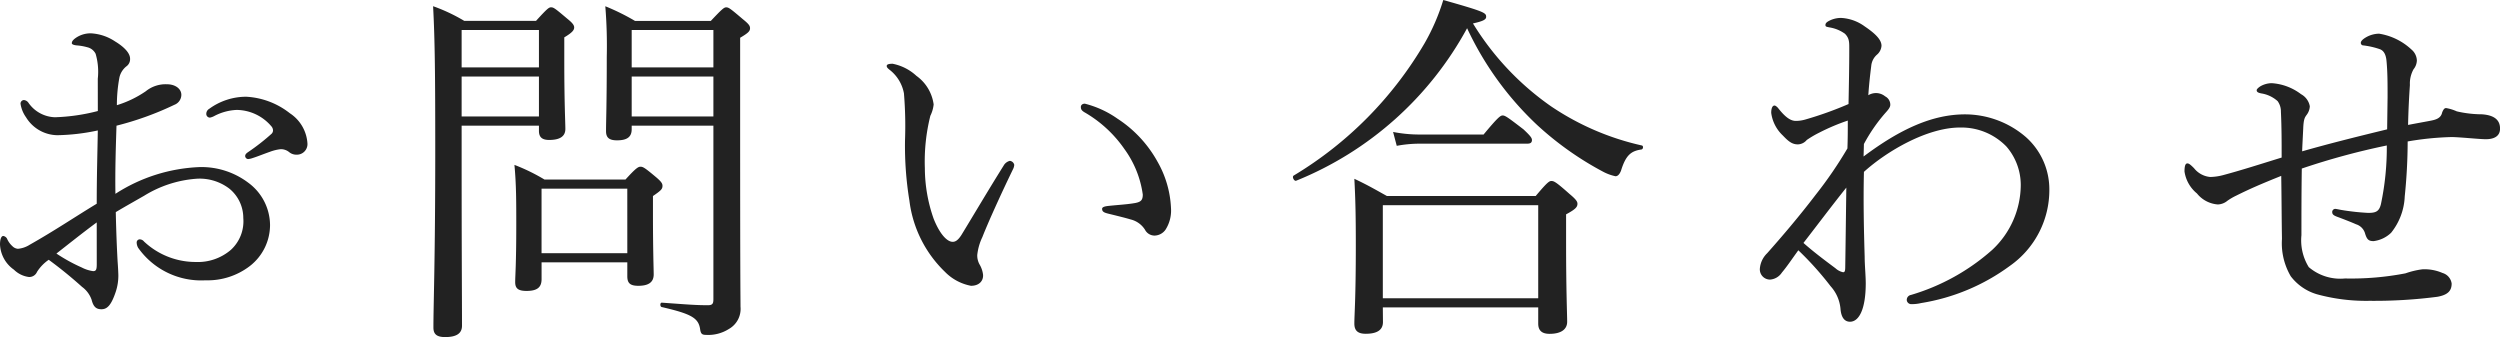 <svg xmlns="http://www.w3.org/2000/svg" width="231.982" height="31.28" viewBox="0 0 231.982 31.28">
  <path id="パス_874" data-name="パス 874" d="M26.112-19.584a5.827,5.827,0,0,0-3.434,1.122.543.543,0,0,0-.272.476.341.341,0,0,0,.34.34,1.457,1.457,0,0,0,.442-.17,4.9,4.9,0,0,1,2.04-.544,4.278,4.278,0,0,1,3.2,1.5.62.62,0,0,1,.17.374.437.437,0,0,1-.136.34,19.86,19.86,0,0,1-2.176,1.7c-.2.136-.272.238-.272.374a.293.293,0,0,0,.272.272,1.5,1.5,0,0,0,.34-.068c.544-.17,1.02-.374,1.7-.612a4.12,4.12,0,0,1,.986-.238,1.218,1.218,0,0,1,.782.272,1.039,1.039,0,0,0,.68.238.981.981,0,0,0,1.02-1.02,3.611,3.611,0,0,0-1.632-2.822A7.147,7.147,0,0,0,26.112-19.584Zm-13.77,1.326a17.838,17.838,0,0,1-3.978.578,3.107,3.107,0,0,1-2.448-1.326.585.585,0,0,0-.442-.272.335.335,0,0,0-.306.34,2.881,2.881,0,0,0,.51,1.258A3.458,3.458,0,0,0,8.6-16.014a19.209,19.209,0,0,0,3.74-.442c-.034,2.142-.1,4.216-.1,6.8C10.166-8.4,8.364-7.174,6.018-5.848a2.431,2.431,0,0,1-1.088.374.792.792,0,0,1-.51-.238,2.032,2.032,0,0,1-.51-.714.491.491,0,0,0-.34-.238c-.2,0-.306.34-.306.782A3.013,3.013,0,0,0,4.556-3.536a2.413,2.413,0,0,0,1.394.68A.782.782,0,0,0,6.7-3.332,3.846,3.846,0,0,1,7.786-4.454,39.676,39.676,0,0,1,10.88-1.938a2.5,2.5,0,0,1,.884,1.19c.17.68.442.884.918.884.544,0,.918-.408,1.326-1.632a4.743,4.743,0,0,0,.238-1.5c0-.17-.034-.884-.068-1.292-.068-1.19-.136-2.89-.17-4.59.85-.51,1.768-1.02,2.652-1.53a10.7,10.7,0,0,1,4.794-1.564,4.546,4.546,0,0,1,3.094.918A3.509,3.509,0,0,1,25.84-8.33a3.592,3.592,0,0,1-1.156,2.958A4.7,4.7,0,0,1,21.42-4.25a6.994,6.994,0,0,1-4.794-1.9.519.519,0,0,0-.408-.2.291.291,0,0,0-.272.272,1.044,1.044,0,0,0,.136.51A7.155,7.155,0,0,0,22.338-2.55a6.42,6.42,0,0,0,4.114-1.326,4.826,4.826,0,0,0,1.87-3.808,4.913,4.913,0,0,0-2.006-3.91,7.2,7.2,0,0,0-4.522-1.462,15.476,15.476,0,0,0-7.82,2.482c-.034-2.142.034-4.284.1-6.324a28.389,28.389,0,0,0,5.372-1.938,1,1,0,0,0,.646-.918c0-.578-.578-.986-1.326-.986a2.914,2.914,0,0,0-1.972.646A9.81,9.81,0,0,1,14.11-18.8a13.948,13.948,0,0,1,.238-2.584,1.826,1.826,0,0,1,.646-1.02.814.814,0,0,0,.34-.714c0-.51-.544-1.088-1.394-1.6a4.47,4.47,0,0,0-2.21-.748,2.412,2.412,0,0,0-1.462.442c-.272.2-.34.34-.34.476,0,.1.17.17.442.2a4.992,4.992,0,0,1,.986.17,1.153,1.153,0,0,1,.782.612,5.957,5.957,0,0,1,.2,2.312Zm-.1,14.212c0,.51-.068.646-.34.646a3.272,3.272,0,0,1-1.054-.34A15.478,15.478,0,0,1,8.5-5.032c1.088-.85,2.448-1.938,3.74-2.89Zm41.276-.17h7.956v1.292c0,.646.272.884,1.02.884.918,0,1.428-.306,1.428-1.054,0-.476-.068-2.176-.068-5.576v-1.7c.748-.51.884-.646.884-.952,0-.2-.1-.374-.578-.782-1.054-.884-1.224-.986-1.462-.986-.2,0-.408.1-1.394,1.19H53.788A17.6,17.6,0,0,0,51-13.26c.17,1.836.17,3.3.17,5.644,0,3.57-.1,4.658-.1,5.236s.272.816,1.054.816c.952,0,1.394-.306,1.394-1.088Zm7.956-.85H53.516V-11.05h7.956ZM61.88-16.9h7.582V-.782c0,.408-.1.544-.51.544-1.122,0-1.9-.068-4.284-.238-.17,0-.17.374,0,.408C67.456.578,68.1.952,68.238,2.04c.068.408.2.476.578.476a3.554,3.554,0,0,0,2.074-.544A2.14,2.14,0,0,0,71.978-.1c0-.918-.034-1.666-.034-17.34v-7.616c.748-.442.918-.612.918-.884,0-.238-.136-.408-.68-.85-1.122-.952-1.292-1.088-1.53-1.088-.2,0-.374.136-1.428,1.258H62.186a20.71,20.71,0,0,0-2.754-1.36,45.278,45.278,0,0,1,.136,4.692c0,4.488-.068,5.916-.068,6.9,0,.612.306.85,1.02.85.918,0,1.36-.306,1.36-1.02Zm0-4.556h7.582v3.706H61.88Zm7.582-.85H61.88v-3.468h7.582ZM46.1-16.9h7.174v.476c0,.578.272.85.952.85.952,0,1.5-.306,1.5-1.02,0-.544-.1-2.414-.1-6.358v-2.142c.748-.442.918-.68.918-.918,0-.2-.136-.408-.646-.816-1.088-.918-1.258-1.054-1.5-1.054-.2,0-.374.136-1.394,1.258H46.342a16.1,16.1,0,0,0-2.89-1.36c.17,3.162.2,6.528.2,13.43,0,10.132-.17,14.144-.17,16.388,0,.612.306.884,1.088.884,1.054,0,1.564-.34,1.564-1.054,0-2.652-.034-5.95-.034-16.966Zm0-4.556h7.174v3.706H46.1Zm7.174-.85H46.1v-3.468h7.174Zm50.66,3.366c-.238,0-.374.136-.374.306,0,.238.1.34.306.476a11.455,11.455,0,0,1,3.74,3.434,9.337,9.337,0,0,1,1.7,4.216c0,.51-.17.68-.68.782-.748.136-1.53.17-2.482.272-.34.034-.612.1-.612.272,0,.238.136.34.544.442.816.2,1.53.374,2.108.544a2.18,2.18,0,0,1,1.326.952,1,1,0,0,0,.918.544,1.283,1.283,0,0,0,.986-.544,3.291,3.291,0,0,0,.51-2.006,9.487,9.487,0,0,0-1.258-4.318,11.2,11.2,0,0,0-3.706-3.978A9.159,9.159,0,0,0,103.938-18.938ZM93.364-2.04c.782,0,1.156-.476,1.122-1.02a2.442,2.442,0,0,0-.34-.986,1.719,1.719,0,0,1-.2-.85,5.072,5.072,0,0,1,.476-1.666c.544-1.394,1.768-4.08,2.822-6.256a1.108,1.108,0,0,0,.136-.442.47.47,0,0,0-.408-.374.907.907,0,0,0-.578.442c-1.428,2.278-2.89,4.76-3.91,6.426-.306.476-.544.646-.816.646-.476,0-1.156-.612-1.768-2.142a14.255,14.255,0,0,1-.816-4.692,17.437,17.437,0,0,1,.51-4.862A3.1,3.1,0,0,0,89.9-18.87a3.9,3.9,0,0,0-1.6-2.652,4.518,4.518,0,0,0-2.21-1.122c-.272,0-.544.034-.544.2,0,.1.034.17.238.34a3.58,3.58,0,0,1,1.36,2.21,36.965,36.965,0,0,1,.1,4.318,31.388,31.388,0,0,0,.408,5.644,11.032,11.032,0,0,0,3.3,6.6A4.566,4.566,0,0,0,93.364-2.04Zm46.58-24.344c.884-.2,1.224-.34,1.224-.612,0-.374-.136-.476-3.978-1.564a19.35,19.35,0,0,1-1.734,4.012,34.913,34.913,0,0,1-12.138,12.274c-.2.1.034.578.238.476A31.438,31.438,0,0,0,139.4-25.942a29.264,29.264,0,0,0,6.494,8.976,29.289,29.289,0,0,0,6.086,4.318,4.4,4.4,0,0,0,1.19.442q.306,0,.51-.51c.442-1.428.918-1.836,1.9-1.972.17-.034.2-.34.034-.374a24.616,24.616,0,0,1-8.432-3.638A25.77,25.77,0,0,1,139.944-26.384ZM131.58-.034H146v1.5c0,.612.306.952,1.054.952,1.054,0,1.632-.408,1.632-1.122,0-.646-.1-2.822-.1-7.446V-8.67c.884-.476,1.054-.68,1.054-.986,0-.2-.136-.408-.748-.918-1.224-1.088-1.428-1.19-1.666-1.19-.2,0-.374.1-1.462,1.394h-13.8c-1.224-.68-1.734-.986-3.026-1.6.1,1.87.136,3.366.136,6.188,0,5-.136,6.392-.136,7.242,0,.646.306.952,1.054.952,1.088,0,1.6-.374,1.6-1.088ZM146-.884H131.58V-9.52H146ZM132.872-15.028a11.492,11.492,0,0,1,2.04-.2h10.064c.306,0,.442-.1.442-.34,0-.2-.17-.408-.782-.986-1.462-1.122-1.7-1.292-1.938-1.292-.2,0-.442.17-1.768,1.768h-5.984a12.588,12.588,0,0,1-2.414-.238Zm43.35-.17a15.326,15.326,0,0,1,1.938-2.822c.238-.272.51-.544.51-.816a.874.874,0,0,0-.476-.782,1.356,1.356,0,0,0-.816-.306,1.384,1.384,0,0,0-.748.2c.068-1.02.17-1.9.272-2.72a1.577,1.577,0,0,1,.544-1.054,1.185,1.185,0,0,0,.408-.816c0-.578-.612-1.156-1.564-1.8a4.055,4.055,0,0,0-2.176-.782,2.386,2.386,0,0,0-1.19.306c-.17.1-.272.2-.272.34,0,.17.068.17.408.238a3.363,3.363,0,0,1,1.394.578c.442.442.408.816.408,1.564,0,1.462-.034,3.23-.068,4.964a33.009,33.009,0,0,1-3.978,1.428,3.16,3.16,0,0,1-.918.136c-.544,0-1.054-.442-1.666-1.224-.068-.068-.2-.2-.306-.2-.17,0-.306.2-.306.68a3.5,3.5,0,0,0,1.088,2.108c.544.578.884.816,1.394.816a1.116,1.116,0,0,0,.816-.408,9.406,9.406,0,0,1,1.156-.68,19.3,19.3,0,0,1,2.652-1.122c0,.782,0,1.7-.034,2.584a37.906,37.906,0,0,1-2.958,4.318c-1.53,2.006-3.128,3.876-4.488,5.406a2.239,2.239,0,0,0-.68,1.428.947.947,0,0,0,.952,1.02,1.436,1.436,0,0,0,1.088-.646c.51-.612.816-1.088,1.53-2.074a28.978,28.978,0,0,1,2.992,3.332,3.587,3.587,0,0,1,.918,2.074c.068.918.442,1.224.884,1.224.85,0,1.462-1.19,1.462-3.57,0-.68-.1-1.734-.1-2.448-.068-2.312-.136-5.134-.068-7.888,2.142-1.938,5.882-4.114,8.908-4.114a5.817,5.817,0,0,1,4.318,1.768,5.454,5.454,0,0,1,1.326,3.57,8.278,8.278,0,0,1-2.652,6.018,19.788,19.788,0,0,1-7.548,4.182.462.462,0,0,0-.374.51.419.419,0,0,0,.442.34,3.706,3.706,0,0,0,.884-.1,18.945,18.945,0,0,0,8.262-3.468,8.59,8.59,0,0,0,3.638-7.106,6.482,6.482,0,0,0-2.176-4.828,8.663,8.663,0,0,0-5.644-2.108c-3.026,0-6.018,1.36-9.418,3.91Zm-5.61,9.18c1.19-1.53,2.618-3.434,3.978-5.134-.034,2.482-.068,5.27-.1,7.31,0,.408-.034.544-.2.544a1.526,1.526,0,0,1-.714-.374C172.618-4.386,171.53-5.2,170.612-6.018Zm54.162-10.54c-2.652.646-5.27,1.292-7.888,2.04.034-.85.068-1.428.1-2.108.034-.85.136-1.02.306-1.258a1.417,1.417,0,0,0,.306-.816,1.6,1.6,0,0,0-.816-1.122,5.026,5.026,0,0,0-2.72-1.02,2.179,2.179,0,0,0-1.02.272c-.17.1-.374.272-.374.374,0,.136.068.238.442.306a2.939,2.939,0,0,1,1.5.714,1.62,1.62,0,0,1,.306.986c.068,1.462.068,2.788.068,4.25-1.87.578-3.774,1.19-5.44,1.632a4.955,4.955,0,0,1-1.19.17,2.155,2.155,0,0,1-1.5-.816c-.34-.34-.476-.442-.612-.442s-.272.1-.272.748a3.23,3.23,0,0,0,1.156,2.04,2.741,2.741,0,0,0,1.938,1.02,1.452,1.452,0,0,0,.884-.34,5.493,5.493,0,0,1,.816-.476c1.36-.68,2.414-1.122,4.182-1.836.034,2.006.034,3.842.068,5.848a6.043,6.043,0,0,0,.816,3.468,4.715,4.715,0,0,0,2.414,1.666,17.252,17.252,0,0,0,4.9.612,45.551,45.551,0,0,0,6.29-.374c.952-.17,1.326-.544,1.326-1.224a1.186,1.186,0,0,0-.85-.986,4.18,4.18,0,0,0-1.87-.34,7.733,7.733,0,0,0-1.564.374,26.588,26.588,0,0,1-5.61.476A4.5,4.5,0,0,1,217.5-3.774a4.739,4.739,0,0,1-.68-2.958c0-1.768,0-4.046.034-6.188a66.676,66.676,0,0,1,7.888-2.142,25.339,25.339,0,0,1-.544,5.44c-.17.714-.51.816-1.19.816a21.724,21.724,0,0,1-2.482-.272c-.2-.034-.476-.1-.578-.1a.291.291,0,0,0-.272.272c0,.2.068.306.408.442.646.238,1.428.544,1.8.714a1.25,1.25,0,0,1,.85.884c.17.544.34.68.782.68a2.83,2.83,0,0,0,1.632-.782,5.752,5.752,0,0,0,1.258-3.366,50.666,50.666,0,0,0,.272-5.1,27.552,27.552,0,0,1,4.046-.408c.748,0,2.618.2,3.2.2.714,0,1.326-.238,1.326-.986,0-.85-.612-1.258-1.7-1.326a10.486,10.486,0,0,1-2.312-.272,4.076,4.076,0,0,0-.986-.306c-.136,0-.238.068-.374.408-.1.476-.476.646-.986.748s-1.088.2-2.176.408c.034-1.53.1-2.686.17-3.706a2.722,2.722,0,0,1,.34-1.462,1.356,1.356,0,0,0,.306-.816,1.4,1.4,0,0,0-.51-1.02,5.713,5.713,0,0,0-2.992-1.462,2.476,2.476,0,0,0-1.224.34c-.34.2-.476.374-.476.51a.232.232,0,0,0,.238.238,7.3,7.3,0,0,1,1.5.34c.306.1.578.374.646,1.088.1,1.054.1,2.04.1,3.366Z" transform="translate(-3.264 28.56)" fill="#222"/>
</svg>
